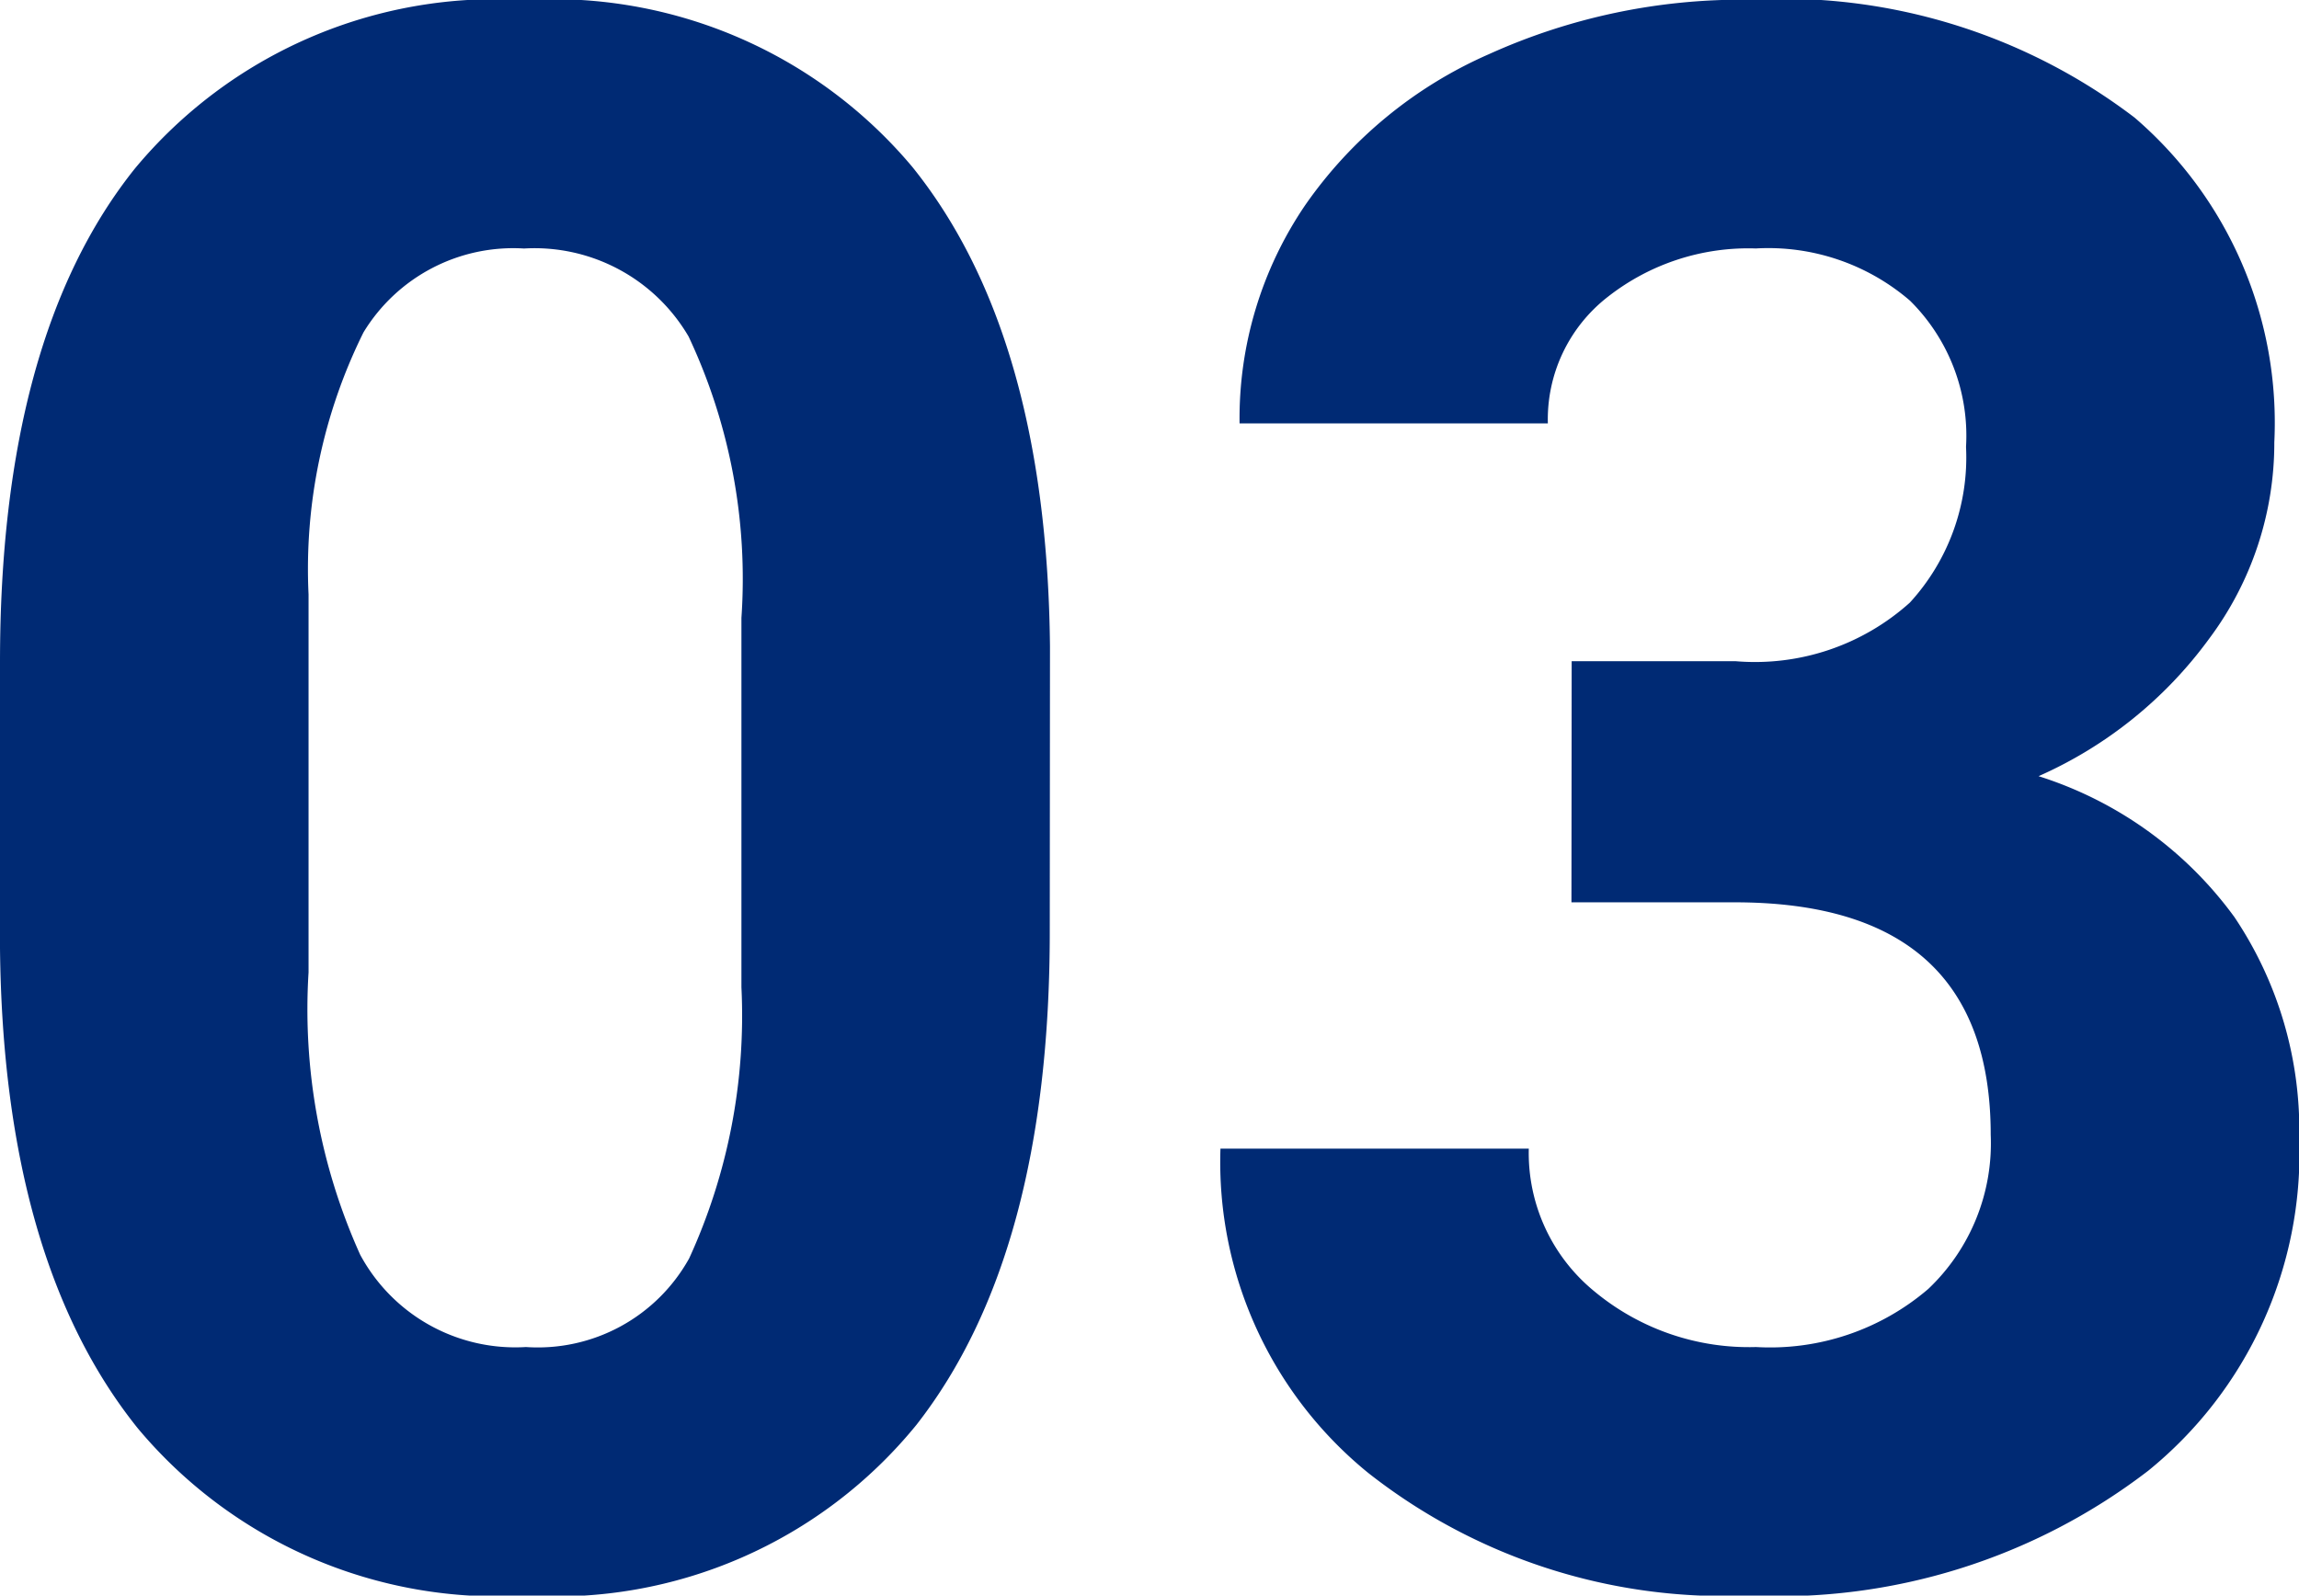 <svg xmlns="http://www.w3.org/2000/svg" width="42.09" height="29.219" viewBox="0 0 42.09 29.219"><path d="M-1.875-11.758q0,5.9-2.441,9.023A8.522,8.522,0,0,1-11.465.391a8.582,8.582,0,0,1-7.109-3.066q-2.461-3.066-2.52-8.789V-16.7q0-5.957,2.471-9.043A8.586,8.586,0,0,1-11.5-28.828a8.594,8.594,0,0,1,7.109,3.057q2.461,3.057,2.52,8.779ZM-7.52-17.513a10.414,10.414,0,0,0-.967-5.152A3.267,3.267,0,0,0-11.5-24.277a3.209,3.209,0,0,0-2.939,1.535,9.745,9.745,0,0,0-1.006,4.8v6.921A10.931,10.931,0,0,0-14.5-5.851,3.224,3.224,0,0,0-11.465-4.16,3.17,3.17,0,0,0-8.477-5.783a10.67,10.67,0,0,0,.957-4.966Zm15.2.794h3.008a4.238,4.238,0,0,0,3.184-1.074A3.936,3.936,0,0,0,14.9-20.645a3.48,3.48,0,0,0-1.025-2.676,3.974,3.974,0,0,0-2.822-.957,4.165,4.165,0,0,0-2.715.889,2.841,2.841,0,0,0-1.094,2.314H1.6a6.942,6.942,0,0,1,1.2-3.994,8,8,0,0,1,3.359-2.764,11.212,11.212,0,0,1,4.756-1,10.633,10.633,0,0,1,7.07,2.158,7.364,7.364,0,0,1,2.559,5.947,5.984,5.984,0,0,1-1.191,3.594,7.74,7.74,0,0,1-3.125,2.52,7.066,7.066,0,0,1,3.584,2.578A6.993,6.993,0,0,1,21-7.969a7.486,7.486,0,0,1-2.764,6.074A11.112,11.112,0,0,1,10.918.391,10.536,10.536,0,0,1,3.955-1.855,7.335,7.335,0,0,1,1.25-7.793H6.895A3.27,3.27,0,0,0,8.1-5.176,4.426,4.426,0,0,0,11.055-4.16a4.447,4.447,0,0,0,3.154-1.064,3.675,3.675,0,0,0,1.143-2.822q0-4.258-4.687-4.258H7.676Z" transform="translate(21.094 28.828)" fill="#002a74"/></svg>